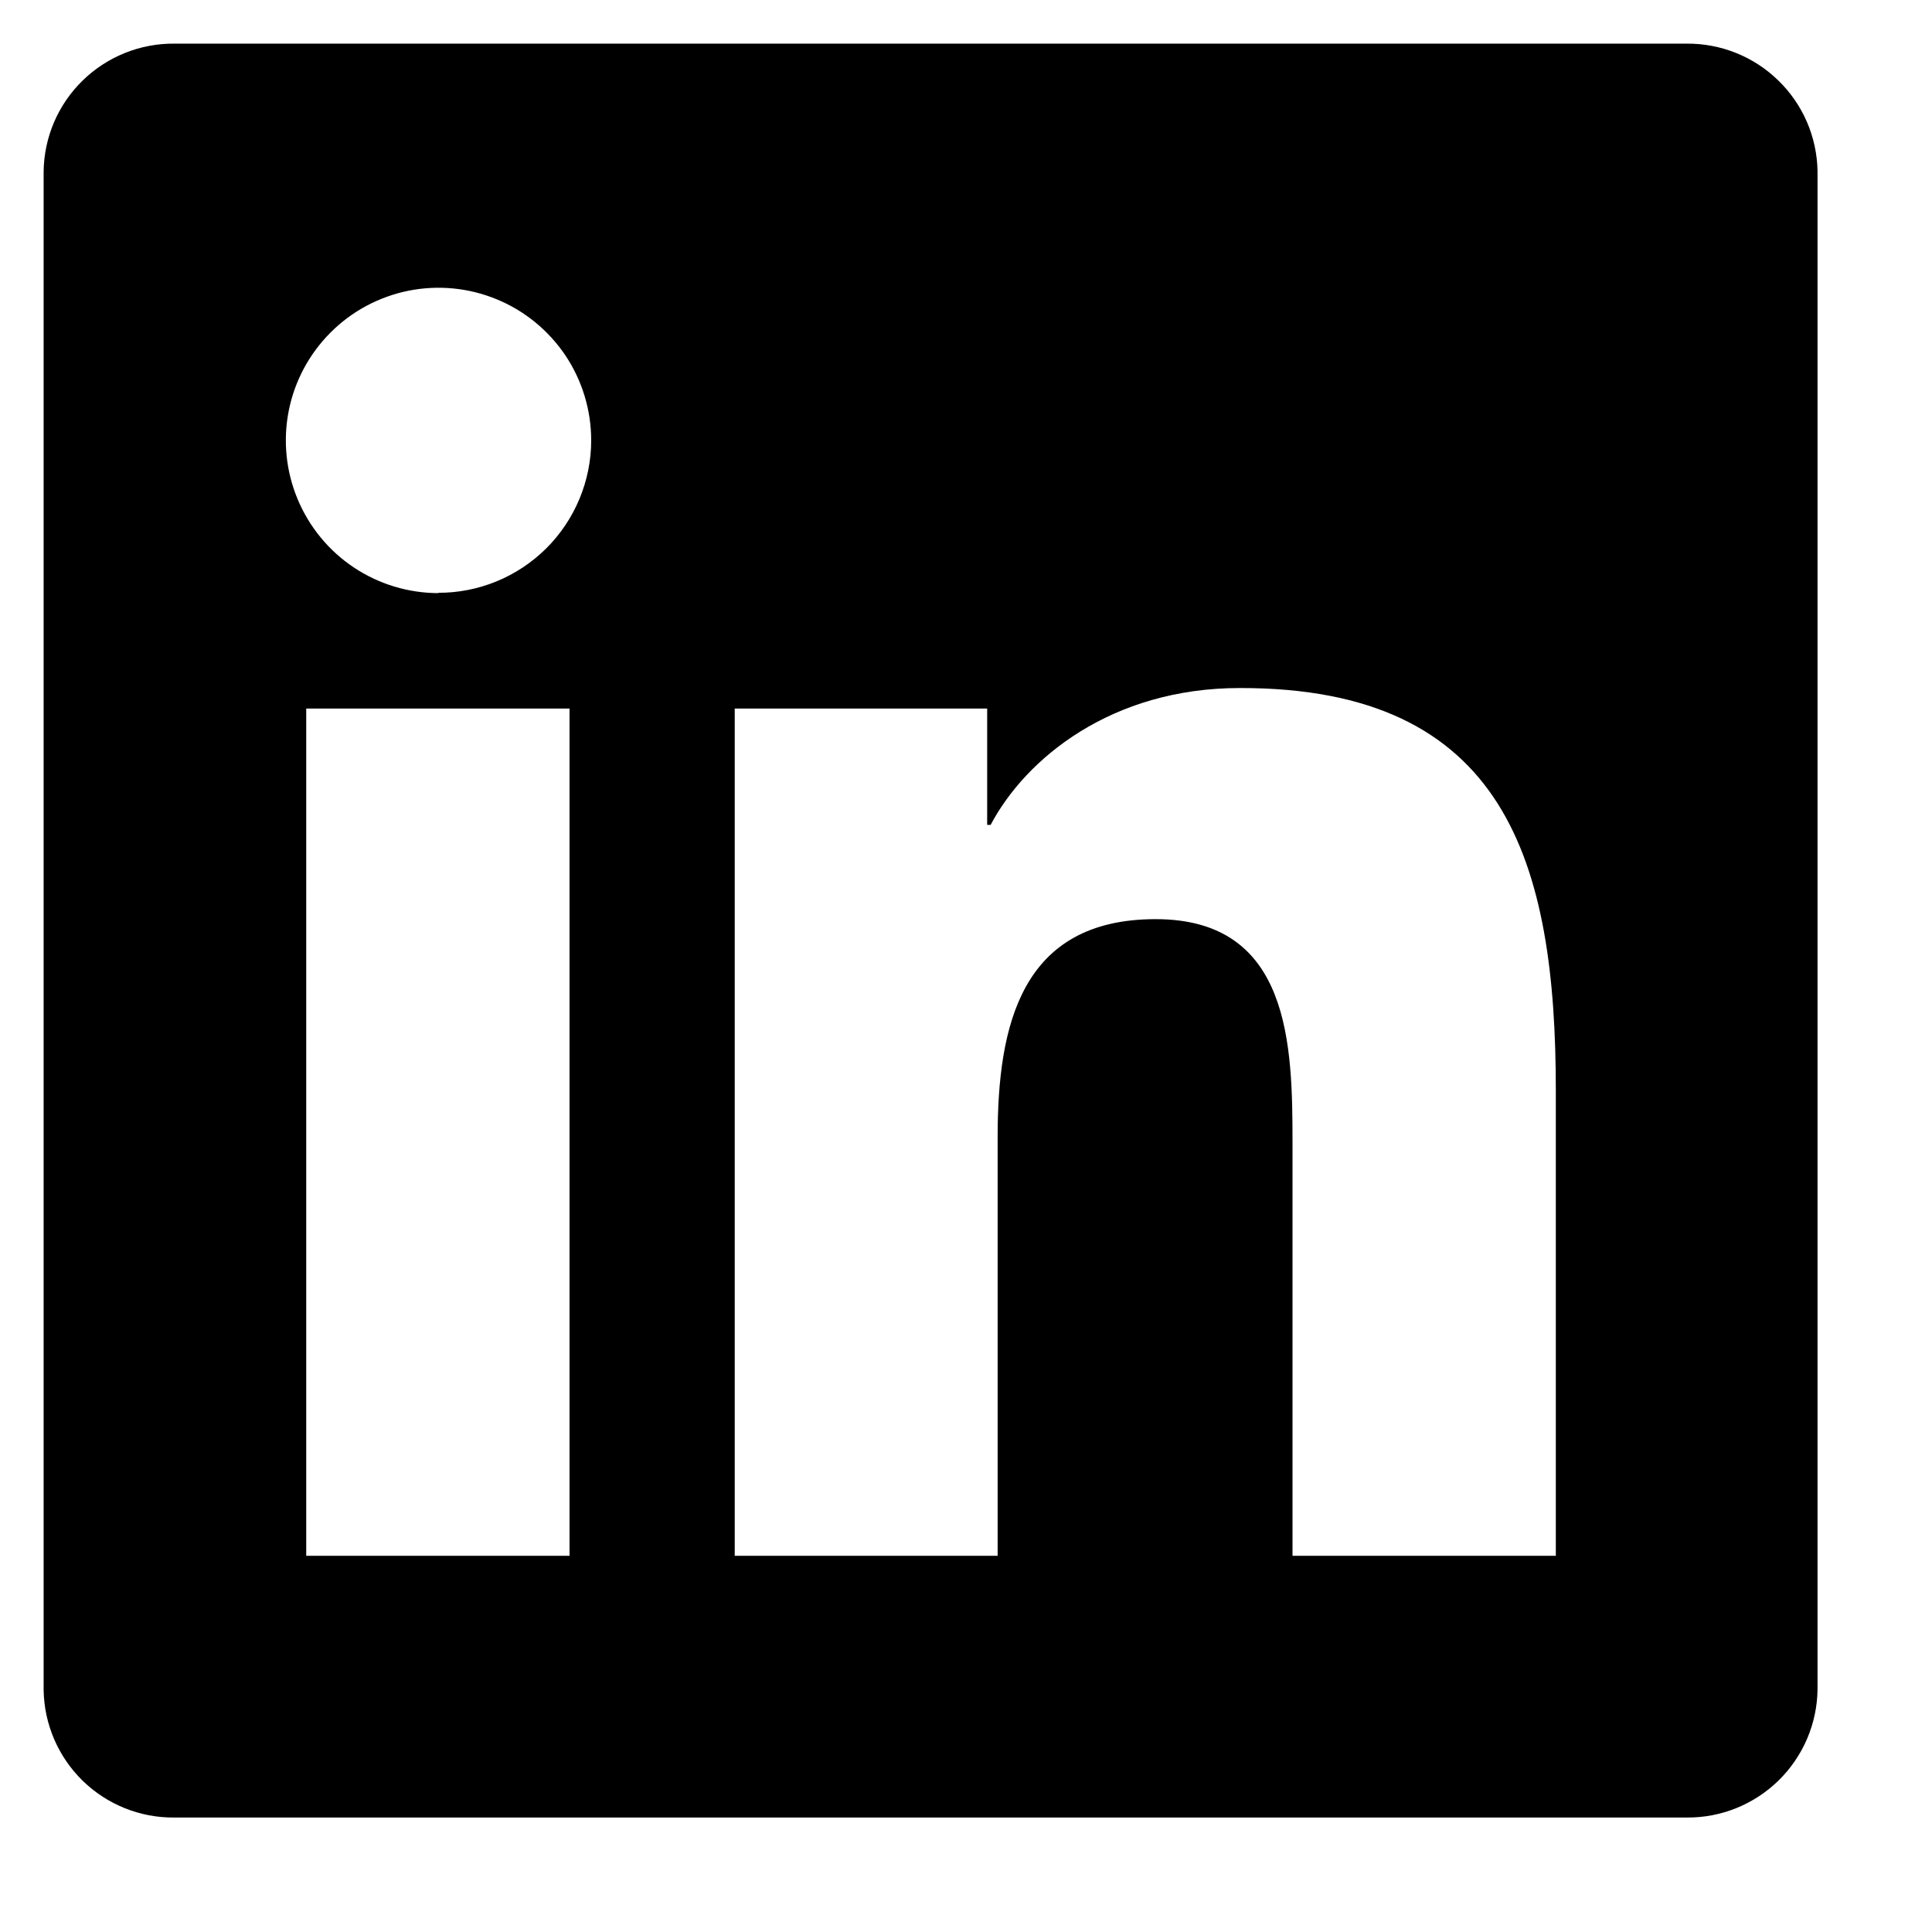 <?xml version="1.0" encoding="utf-8"?>
<svg xmlns="http://www.w3.org/2000/svg" fill="none" height="100%" overflow="visible" preserveAspectRatio="none" style="display: block;" viewBox="0 0 24 24" width="100%">
<g id="devicon-plain:linkedin">
<path d="M20.953 0.542H2.168C1.741 0.538 1.331 0.703 1.026 1.001C0.721 1.299 0.547 1.705 0.542 2.132V20.992C0.548 21.418 0.723 21.824 1.027 22.121C1.332 22.418 1.742 22.583 2.168 22.578H20.953C21.379 22.582 21.789 22.416 22.094 22.118C22.398 21.82 22.573 21.413 22.578 20.987V2.126C22.571 1.701 22.396 1.296 22.091 1C21.787 0.703 21.378 0.539 20.953 0.542ZM7.075 19.327H3.804V8.802H7.075V19.327ZM5.45 7.368C5.074 7.368 4.707 7.257 4.395 7.049C4.083 6.841 3.84 6.545 3.696 6.198C3.552 5.852 3.514 5.47 3.587 5.102C3.66 4.734 3.841 4.396 4.106 4.131C4.371 3.865 4.709 3.685 5.077 3.611C5.445 3.538 5.826 3.575 6.173 3.719C6.52 3.862 6.816 4.106 7.025 4.417C7.233 4.729 7.344 5.096 7.344 5.471C7.344 5.721 7.294 5.967 7.198 6.198C7.102 6.428 6.962 6.637 6.785 6.813C6.608 6.988 6.398 7.128 6.168 7.222C5.937 7.317 5.69 7.365 5.441 7.364L5.45 7.368ZM19.327 19.327H16.056V14.206C16.056 12.987 16.034 11.418 14.356 11.418C12.678 11.418 12.393 12.747 12.393 14.127V19.327H9.127V8.802H12.263V10.247H12.306C12.743 9.42 13.809 8.547 15.4 8.547C18.713 8.54 19.327 10.72 19.327 13.547V19.327Z" fill="black" id="Vector"/>
</g>
</svg>